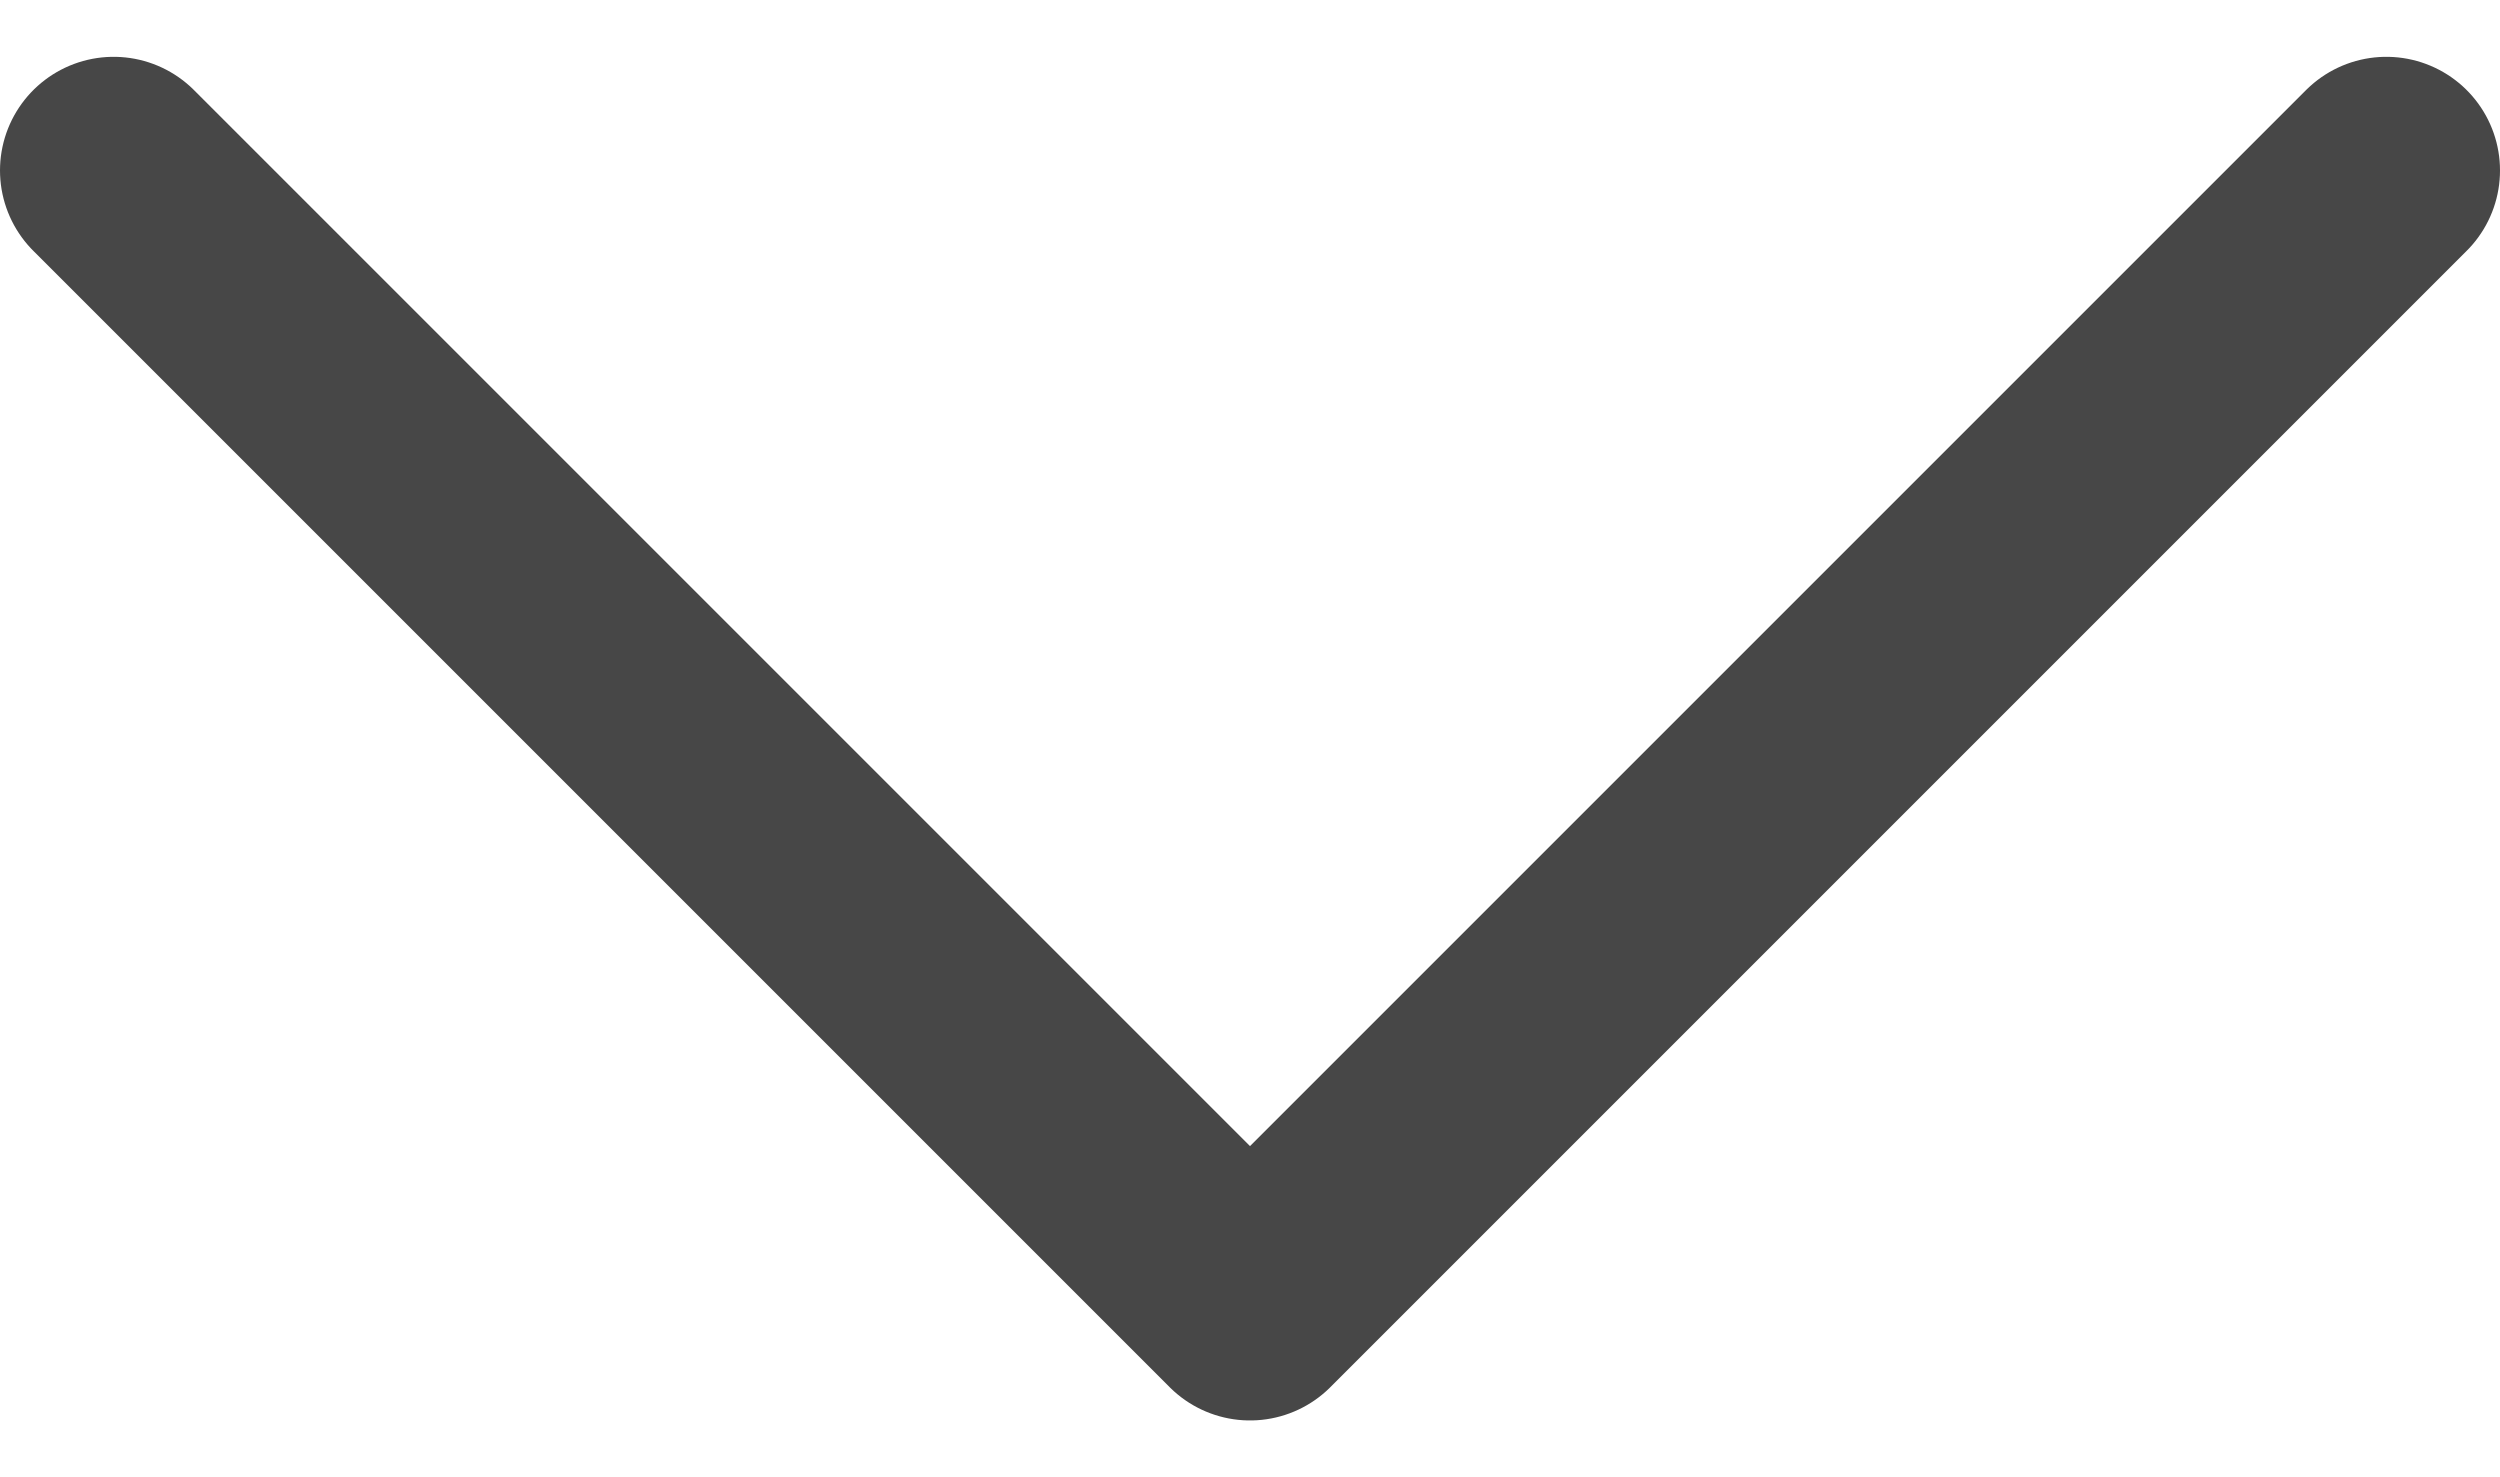 <?xml version="1.0" encoding="UTF-8"?> <svg xmlns="http://www.w3.org/2000/svg" width="22" height="13" viewBox="0 0 22 13" fill="none"> <path d="M1 1.5L11 11.5L21 1.5" stroke="#474747" stroke-width="2" stroke-linecap="round" stroke-linejoin="round"></path> </svg> 